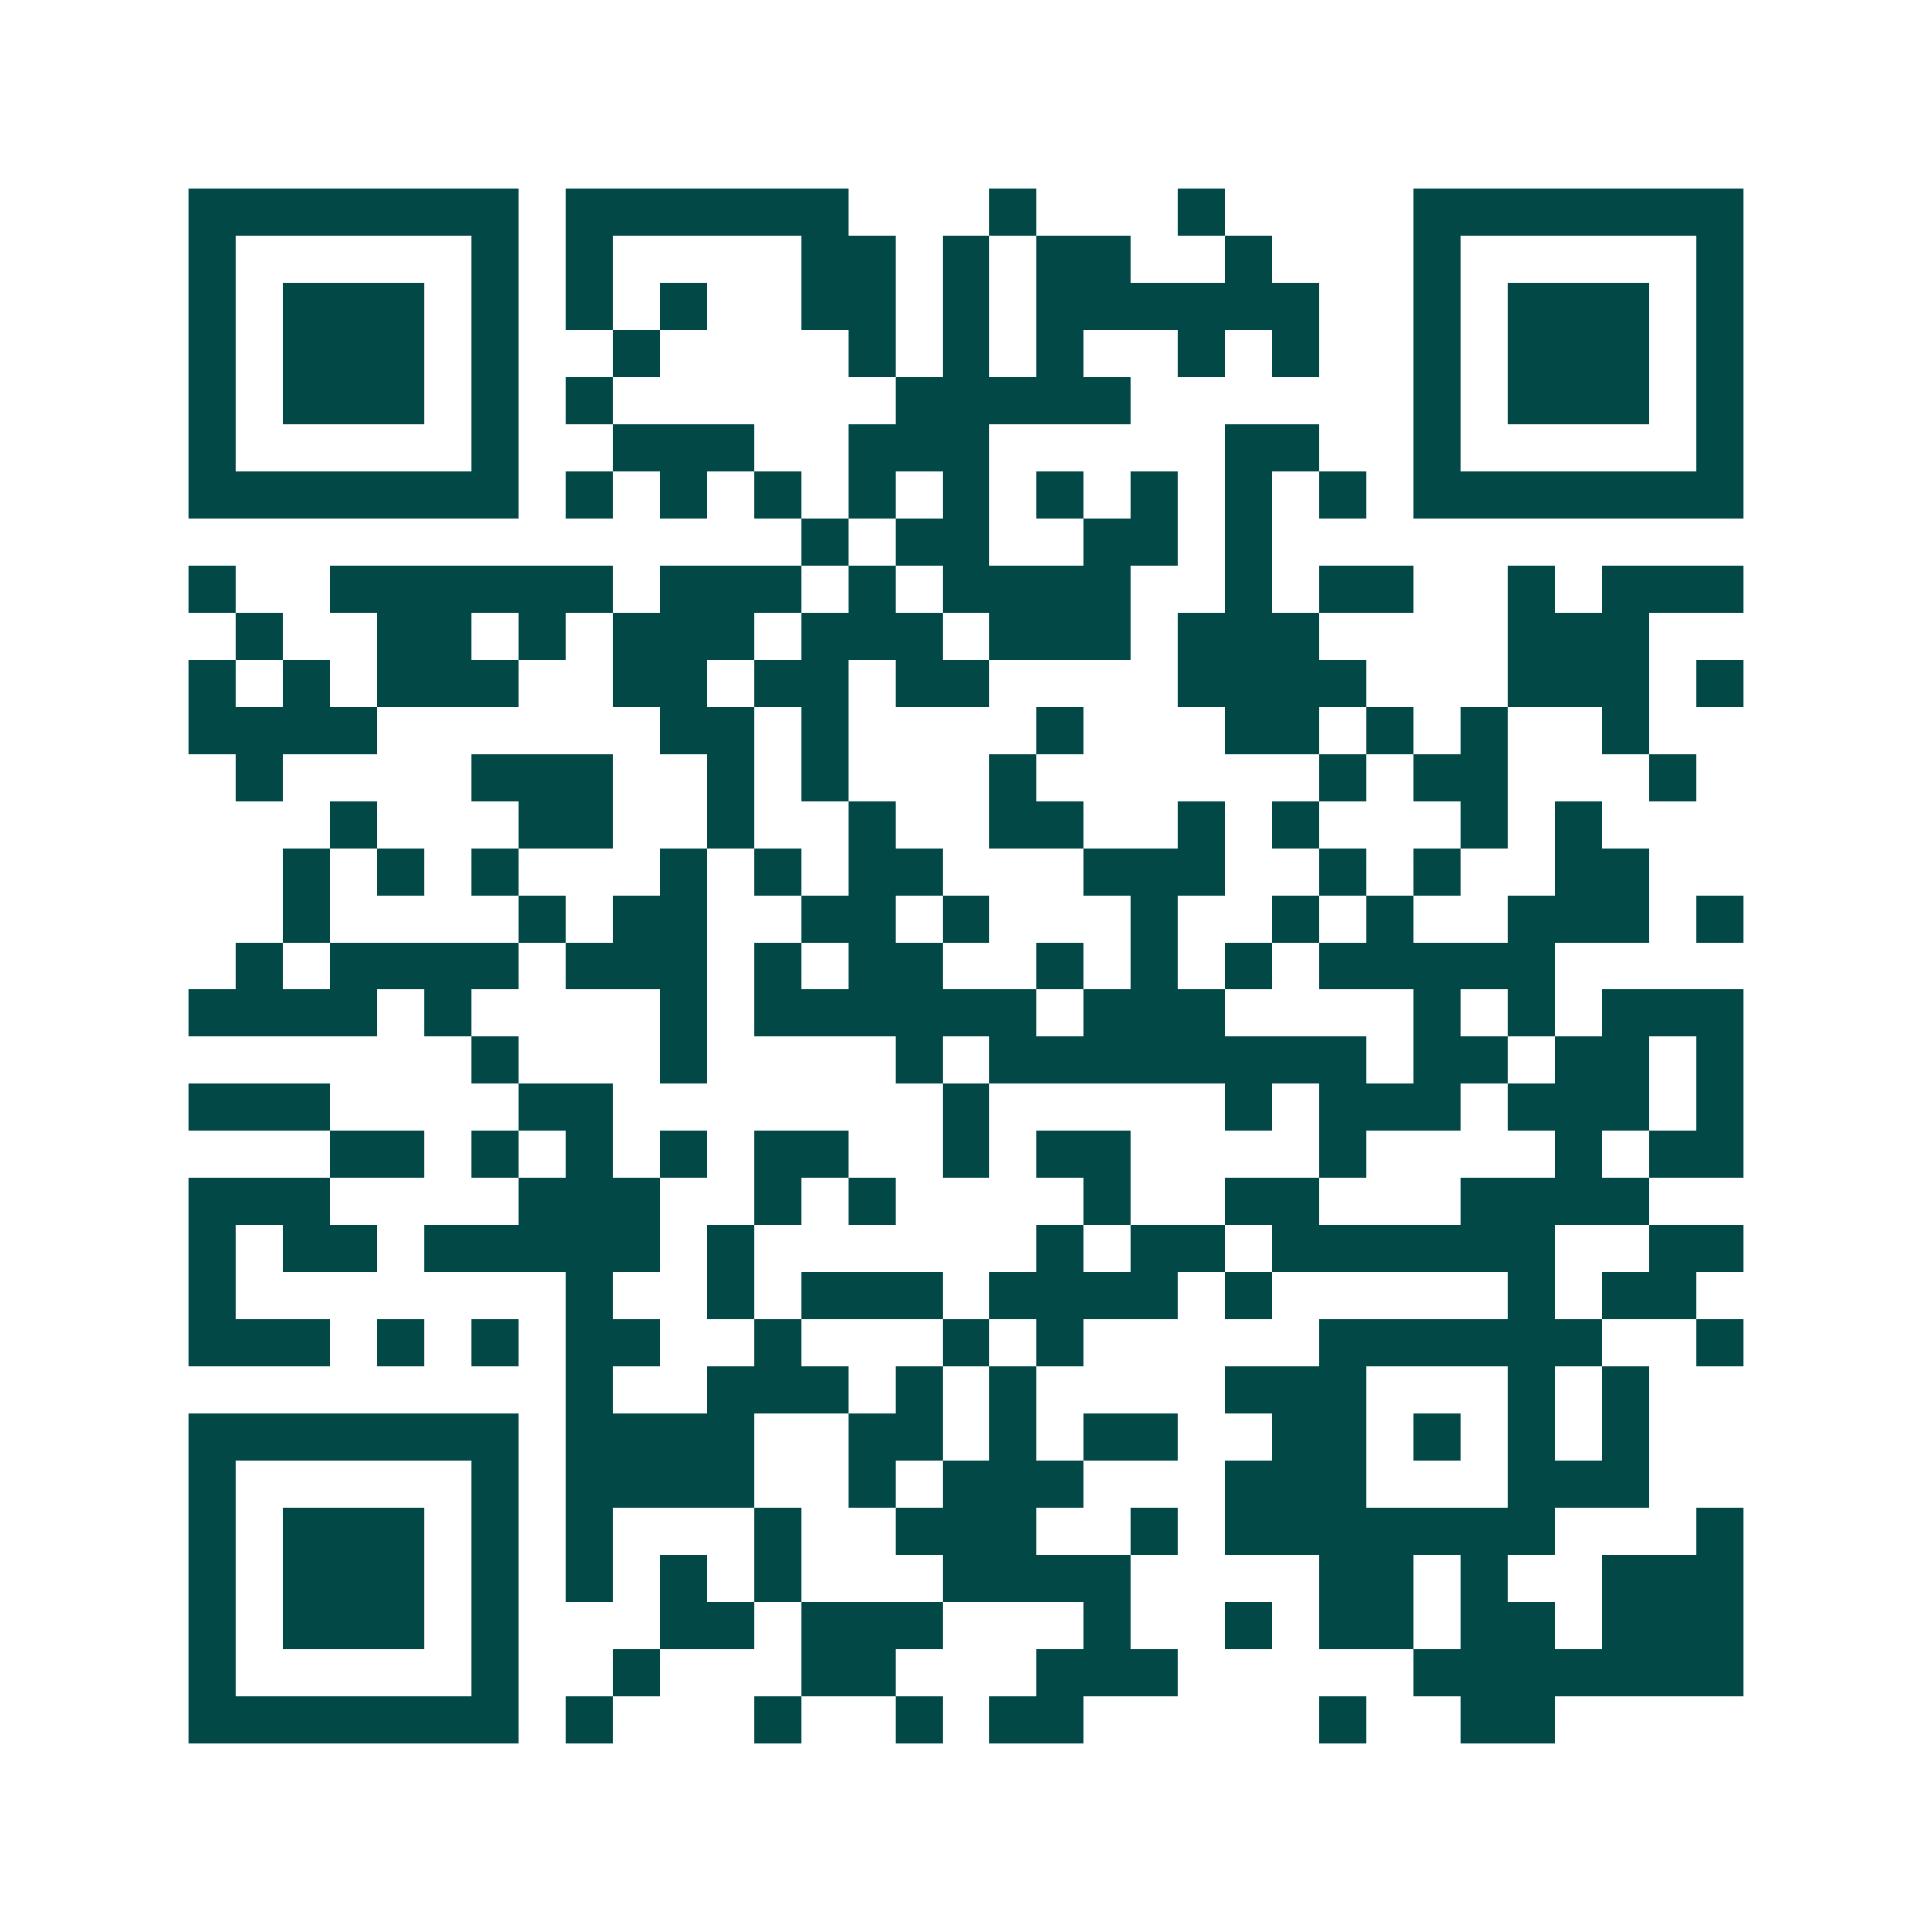 <svg xmlns="http://www.w3.org/2000/svg" width="200" height="200" viewBox="0 0 41 41" shape-rendering="crispEdges"><path fill="#ffffff" d="M0 0h41v41H0z"/><path stroke="#014847" d="M4 4.5h7m1 0h6m3 0h1m3 0h1m4 0h7M4 5.5h1m5 0h1m1 0h1m4 0h2m1 0h1m1 0h2m2 0h1m3 0h1m5 0h1M4 6.5h1m1 0h3m1 0h1m1 0h1m1 0h1m2 0h2m1 0h1m1 0h6m2 0h1m1 0h3m1 0h1M4 7.5h1m1 0h3m1 0h1m2 0h1m4 0h1m1 0h1m1 0h1m2 0h1m1 0h1m2 0h1m1 0h3m1 0h1M4 8.5h1m1 0h3m1 0h1m1 0h1m6 0h5m6 0h1m1 0h3m1 0h1M4 9.5h1m5 0h1m2 0h3m2 0h3m5 0h2m2 0h1m5 0h1M4 10.5h7m1 0h1m1 0h1m1 0h1m1 0h1m1 0h1m1 0h1m1 0h1m1 0h1m1 0h1m1 0h7M17 11.5h1m1 0h2m2 0h2m1 0h1M4 12.5h1m2 0h6m1 0h3m1 0h1m1 0h4m2 0h1m1 0h2m2 0h1m1 0h3M5 13.5h1m2 0h2m1 0h1m1 0h3m1 0h3m1 0h3m1 0h3m4 0h3M4 14.5h1m1 0h1m1 0h3m2 0h2m1 0h2m1 0h2m4 0h4m3 0h3m1 0h1M4 15.5h4m6 0h2m1 0h1m4 0h1m3 0h2m1 0h1m1 0h1m2 0h1M5 16.5h1m4 0h3m2 0h1m1 0h1m3 0h1m6 0h1m1 0h2m3 0h1M7 17.5h1m3 0h2m2 0h1m2 0h1m2 0h2m2 0h1m1 0h1m3 0h1m1 0h1M6 18.5h1m1 0h1m1 0h1m3 0h1m1 0h1m1 0h2m3 0h3m2 0h1m1 0h1m2 0h2M6 19.5h1m4 0h1m1 0h2m2 0h2m1 0h1m3 0h1m2 0h1m1 0h1m2 0h3m1 0h1M5 20.5h1m1 0h4m1 0h3m1 0h1m1 0h2m2 0h1m1 0h1m1 0h1m1 0h5M4 21.5h4m1 0h1m4 0h1m1 0h6m1 0h3m4 0h1m1 0h1m1 0h3M10 22.5h1m3 0h1m4 0h1m1 0h8m1 0h2m1 0h2m1 0h1M4 23.5h3m4 0h2m7 0h1m5 0h1m1 0h3m1 0h3m1 0h1M7 24.5h2m1 0h1m1 0h1m1 0h1m1 0h2m2 0h1m1 0h2m4 0h1m4 0h1m1 0h2M4 25.5h3m4 0h3m2 0h1m1 0h1m4 0h1m2 0h2m3 0h4M4 26.5h1m1 0h2m1 0h5m1 0h1m6 0h1m1 0h2m1 0h6m2 0h2M4 27.5h1m7 0h1m2 0h1m1 0h3m1 0h4m1 0h1m5 0h1m1 0h2M4 28.5h3m1 0h1m1 0h1m1 0h2m2 0h1m3 0h1m1 0h1m5 0h6m2 0h1M12 29.5h1m2 0h3m1 0h1m1 0h1m4 0h3m3 0h1m1 0h1M4 30.5h7m1 0h4m2 0h2m1 0h1m1 0h2m2 0h2m1 0h1m1 0h1m1 0h1M4 31.5h1m5 0h1m1 0h4m2 0h1m1 0h3m3 0h3m3 0h3M4 32.5h1m1 0h3m1 0h1m1 0h1m3 0h1m2 0h3m2 0h1m1 0h7m3 0h1M4 33.5h1m1 0h3m1 0h1m1 0h1m1 0h1m1 0h1m3 0h4m4 0h2m1 0h1m2 0h3M4 34.5h1m1 0h3m1 0h1m3 0h2m1 0h3m3 0h1m2 0h1m1 0h2m1 0h2m1 0h3M4 35.5h1m5 0h1m2 0h1m3 0h2m3 0h3m5 0h7M4 36.5h7m1 0h1m3 0h1m2 0h1m1 0h2m5 0h1m2 0h2"/></svg>
